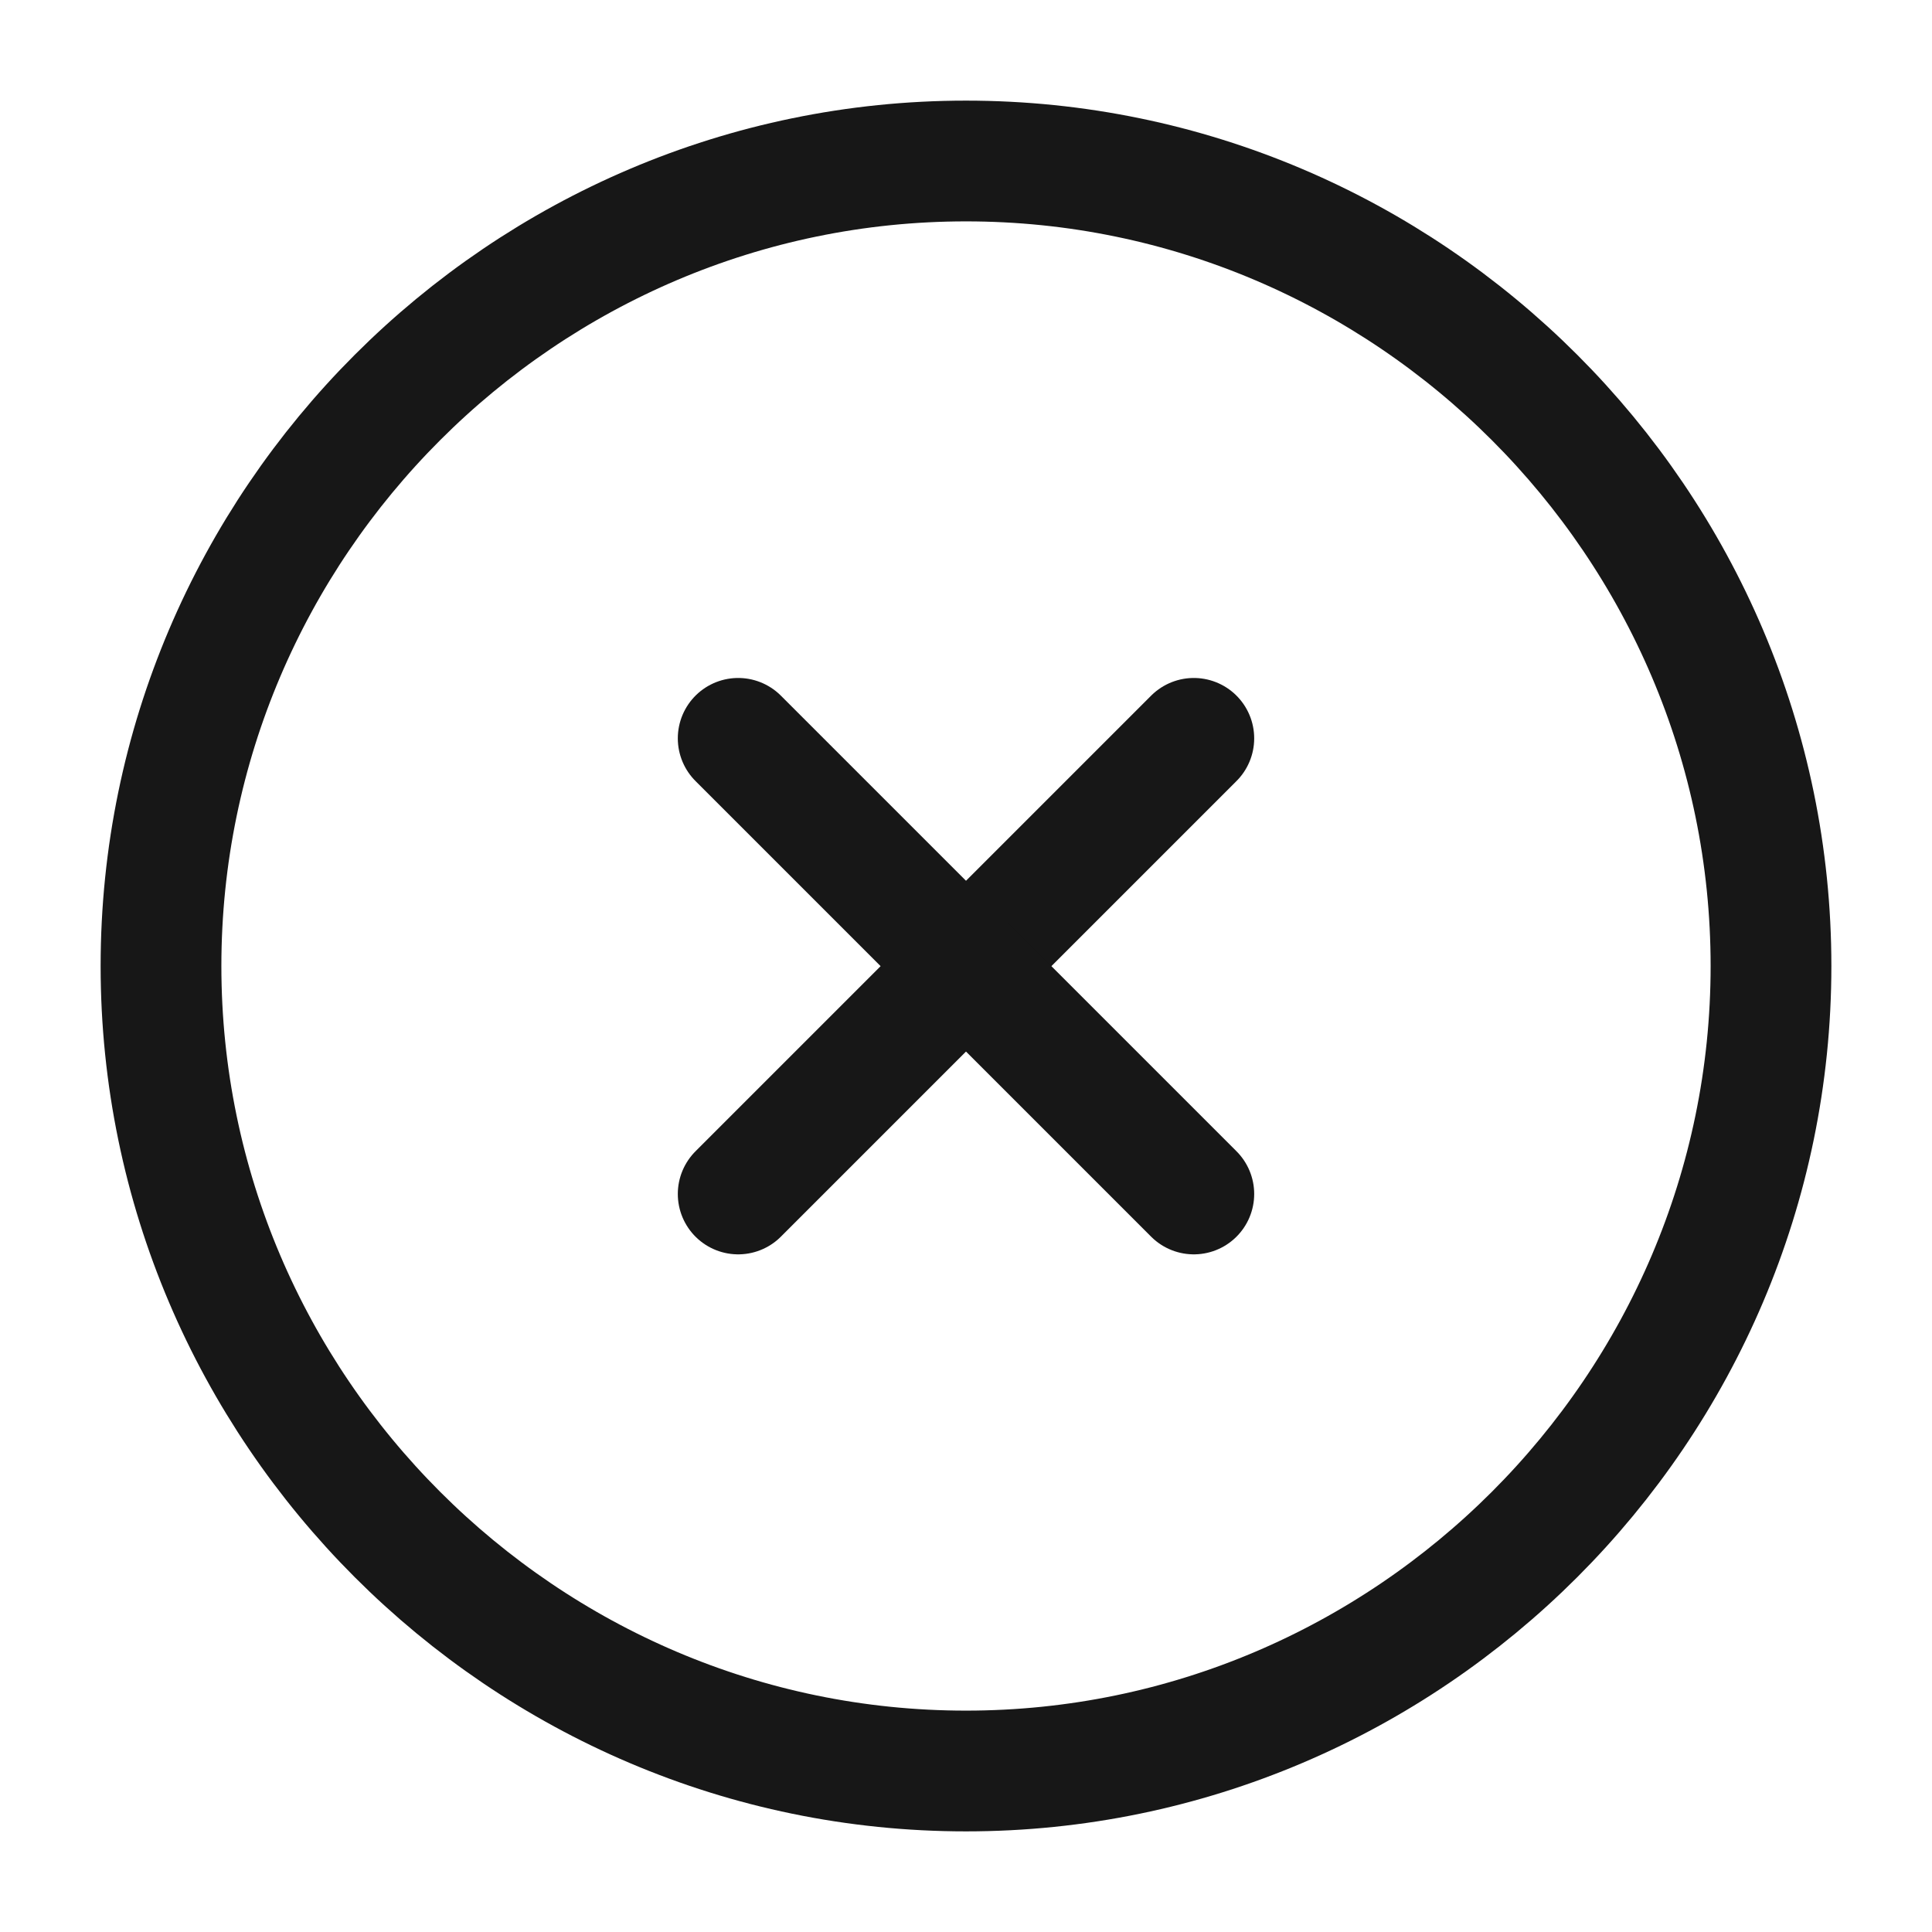 <svg width="24" height="24" viewBox="0 0 24 24" fill="none" xmlns="http://www.w3.org/2000/svg">
<path d="M12 22C17.5 22 22 17.5 22 12C22 6.5 17.5 2 12 2C6.5 2 2 6.5 2 12C2 17.5 6.5 22 12 22Z" stroke="#171717" stroke-width="1.5" stroke-linecap="round" stroke-linejoin="round"/>
<path d="M9.17 14.832L14.83 9.172" stroke="#171717" stroke-width="1.5" stroke-linecap="round" stroke-linejoin="round"/>
<path d="M14.83 14.832L9.17 9.172" stroke="#171717" stroke-width="1.5" stroke-linecap="round" stroke-linejoin="round"/>
</svg>
